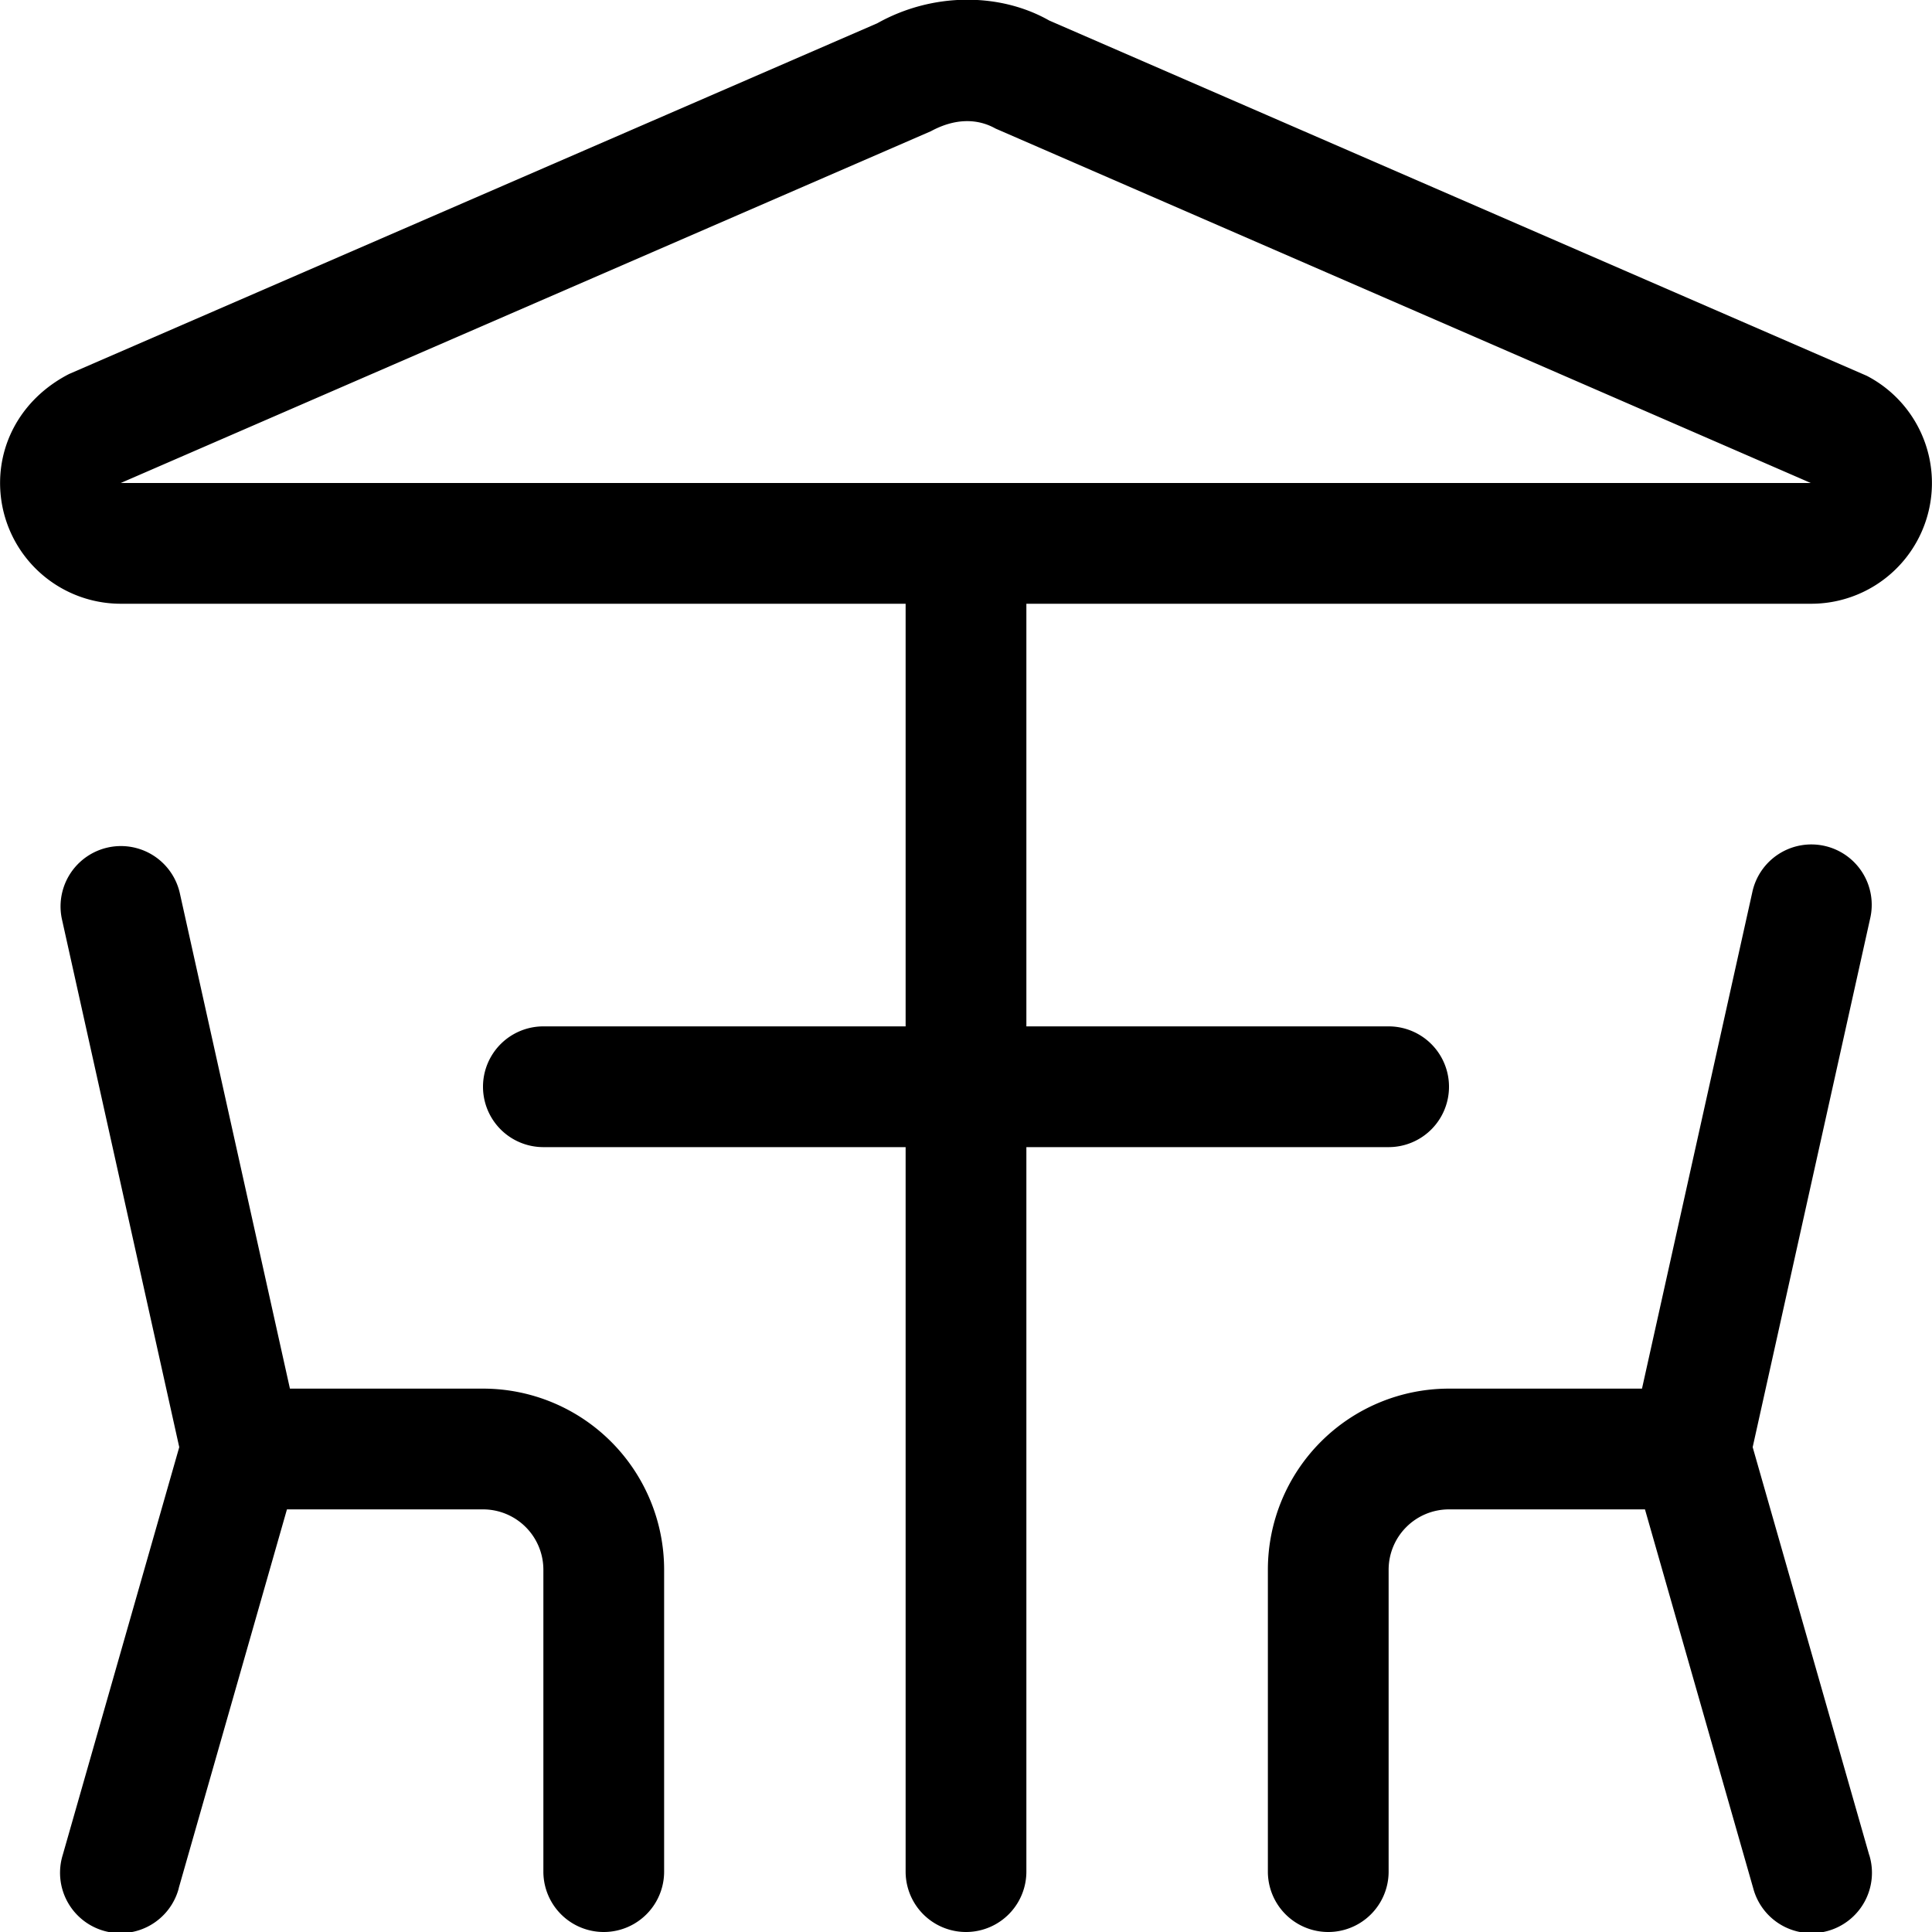 <svg xmlns="http://www.w3.org/2000/svg" viewBox="0 0 24 24">
    <path
        d="M.768 11.413l1.5 6.75a.75.75 0 0 0 1.464-.326l-1.5-6.75a.75.75 0 0 0-1.464.326zM2.22 23.456l1.5-5.25L3 18.75h3a.75.75 0 0 1 .75.75v3.75a.75.75 0 0 0 1.5 0V19.5A2.25 2.25 0 0 0 6 17.25H3a.75.75 0 0 0-.721.544l-1.5 5.25a.75.75 0 1 0 1.442.412zm19.547-12.369l-1.5 6.75a.75.75 0 1 0 1.464.326l1.5-6.75a.75.75 0 1 0-1.464-.326zm1.453 11.957l-1.5-5.25A.75.75 0 0 0 21 17.25h-3a2.25 2.25 0 0 0-2.25 2.25v3.75a.75.75 0 0 0 1.5 0V19.5a.75.75 0 0 1 .75-.75h3l-.721-.544 1.5 5.25a.75.75 0 1 0 1.442-.412zM11.25 6.75v16.5a.75.75 0 0 0 1.5 0V6.75a.75.75 0 0 0-1.5 0zm-4.5 7.5h10.5a.75.75 0 0 0 0-1.5H6.75a.75.75 0 0 0 0 1.5zM1.5 6l10.064-4.37c.297-.161.575-.161.803-.033l10.178 4.425L22.5 6H1.5zm0 1.5h21a1.5 1.5 0 0 0 .689-2.832L13.034.255c-.616-.35-1.452-.35-2.136.034L.858 4.646c-.544.28-.856.792-.857 1.352A1.5 1.5 0 0 0 1.499 7.5z"></path>
</svg>